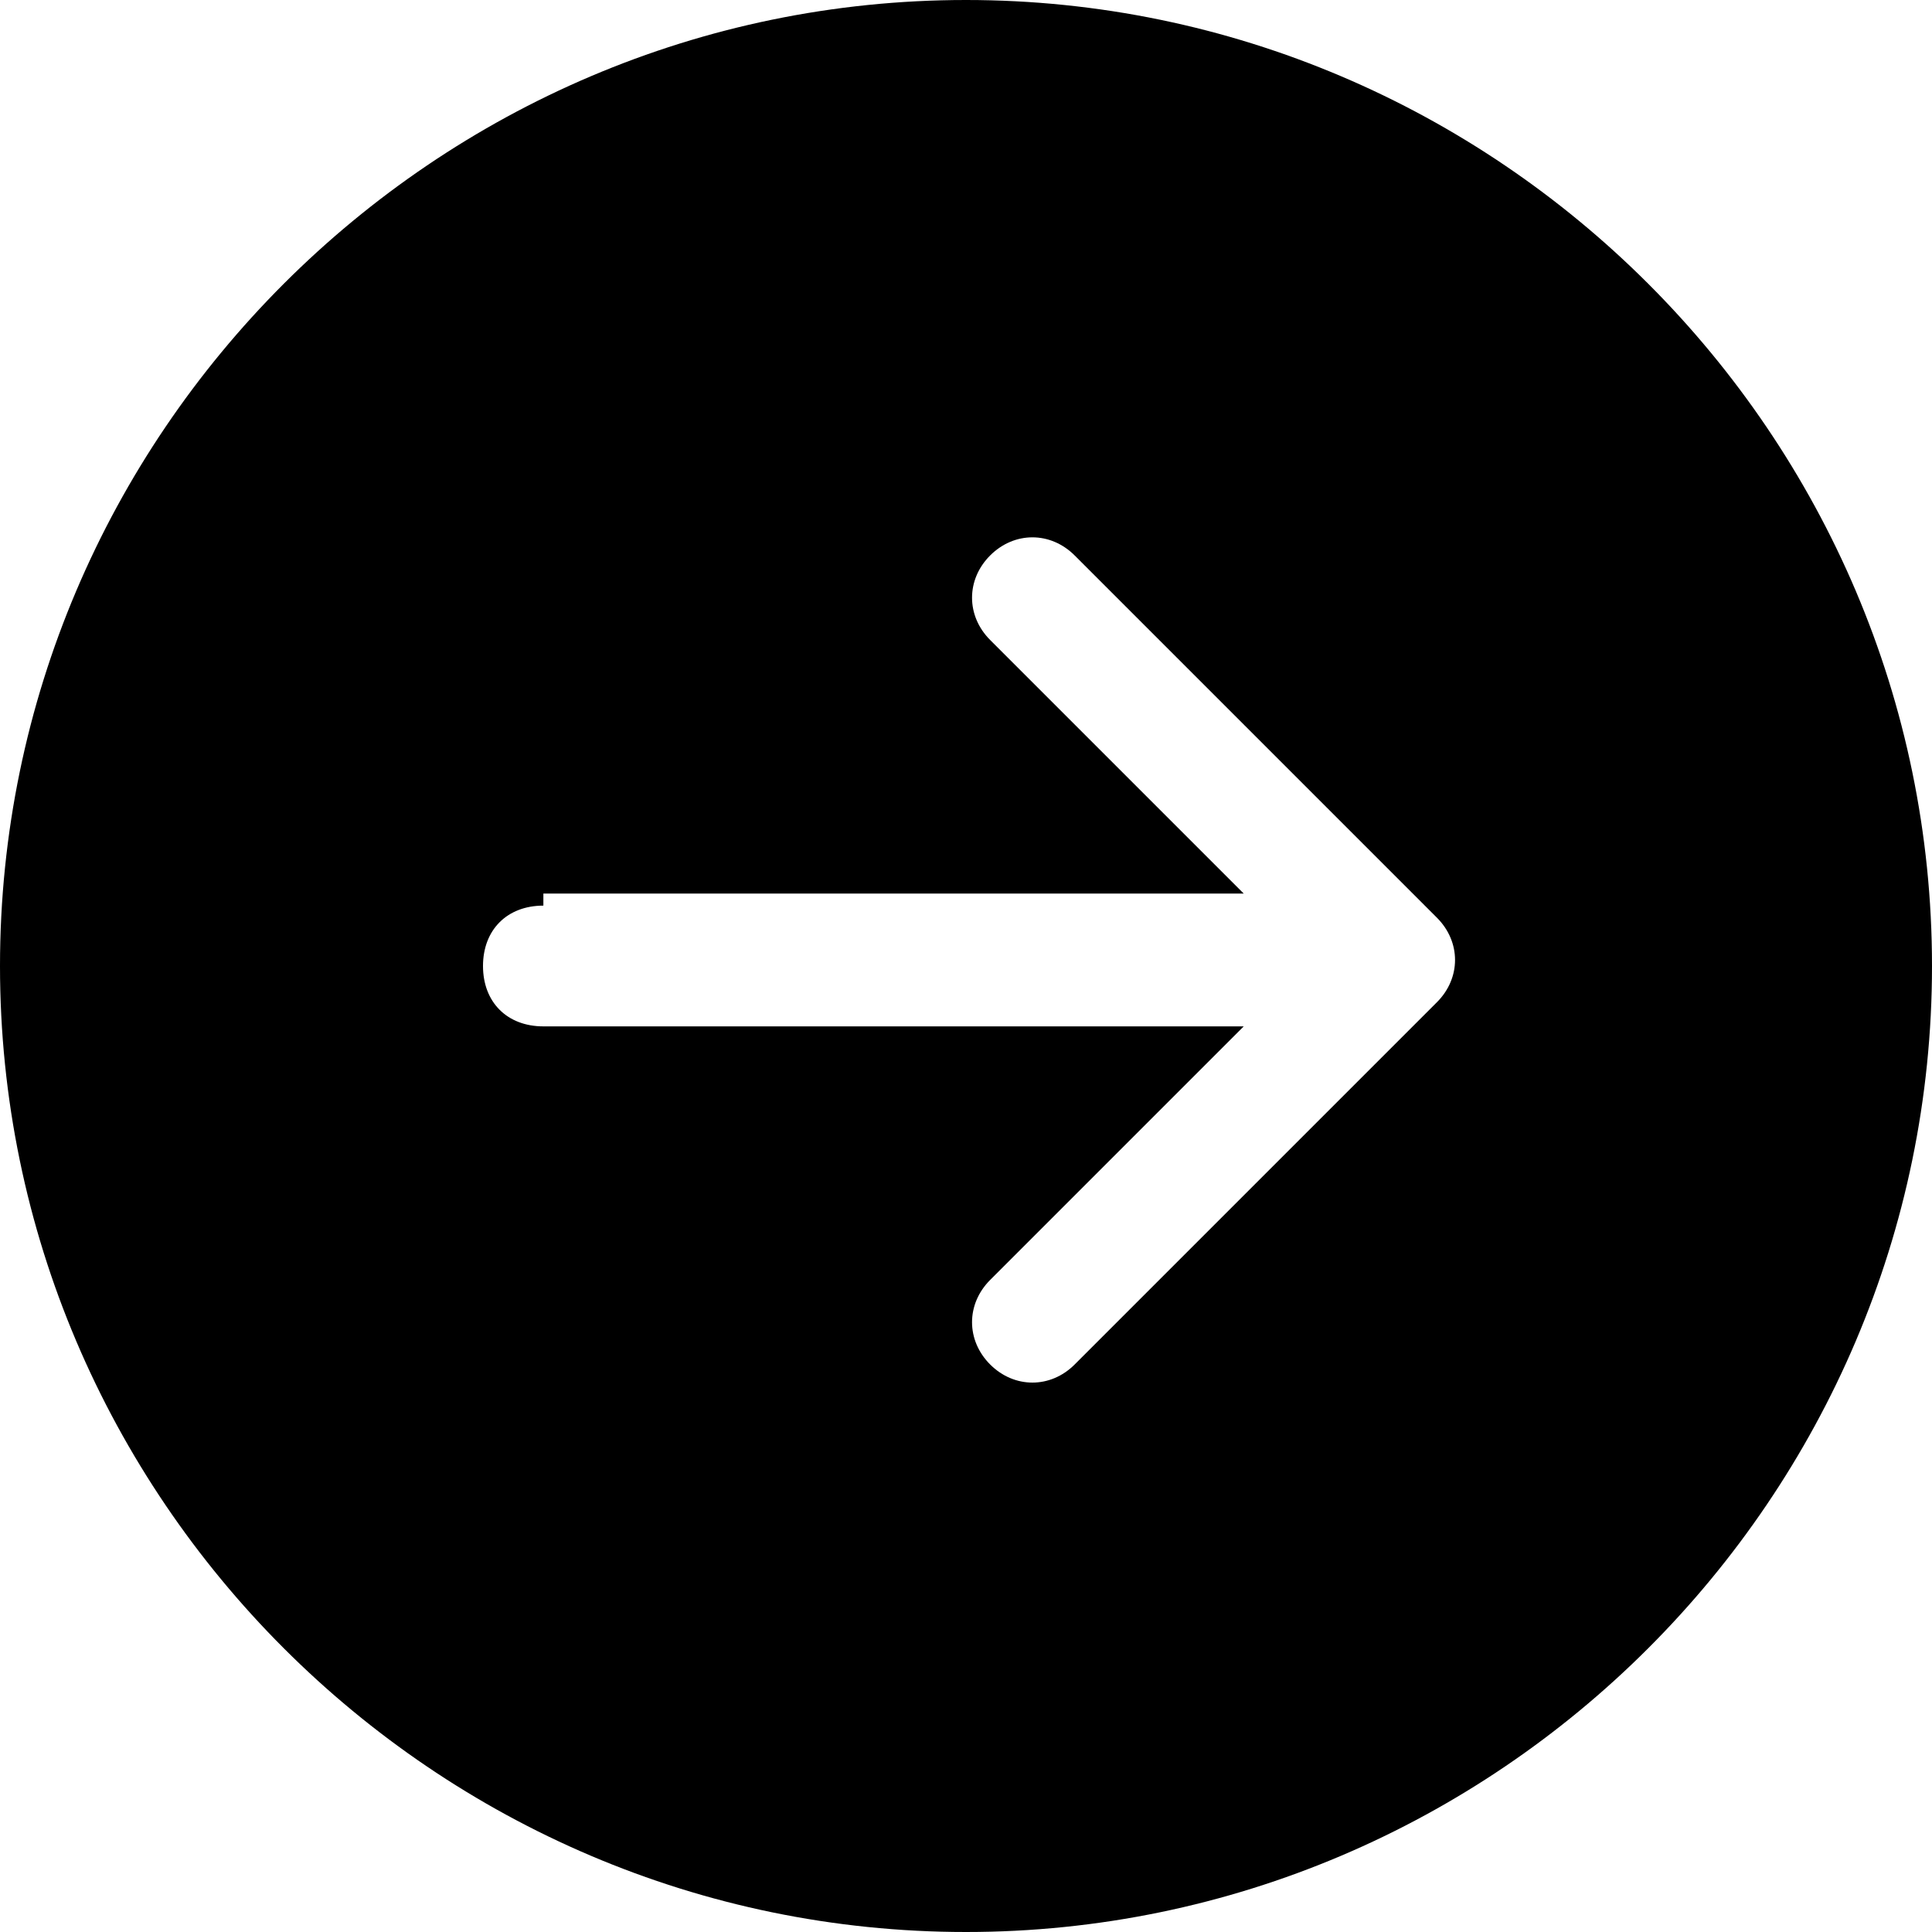 <?xml version="1.0" encoding="UTF-8"?>
<svg id="Livello_1" xmlns="http://www.w3.org/2000/svg" version="1.1" viewBox="0 0 16 16">
  <!-- Generator: Adobe Illustrator 29.3.1, SVG Export Plug-In . SVG Version: 2.1.0 Build 151)  -->
  <path d="M8,0C12.4,0,16,3.6,16,8s-3.6,8-8,8S0,12.4,0,8,3.6,0,8,0M4.5,7.5c-.3,0-.5.2-.5.5s.2.5.5.5h5.8l-2.1,2.1c-.2.2-.2.5,0,.7s.5.2.7,0l3-3c.2-.2.2-.5,0-.7,0,0,0,0,0,0l-3-3c-.2-.2-.5-.2-.7,0s-.2.5,0,.7l2.1,2.1h-5.8Z"/>
</svg>